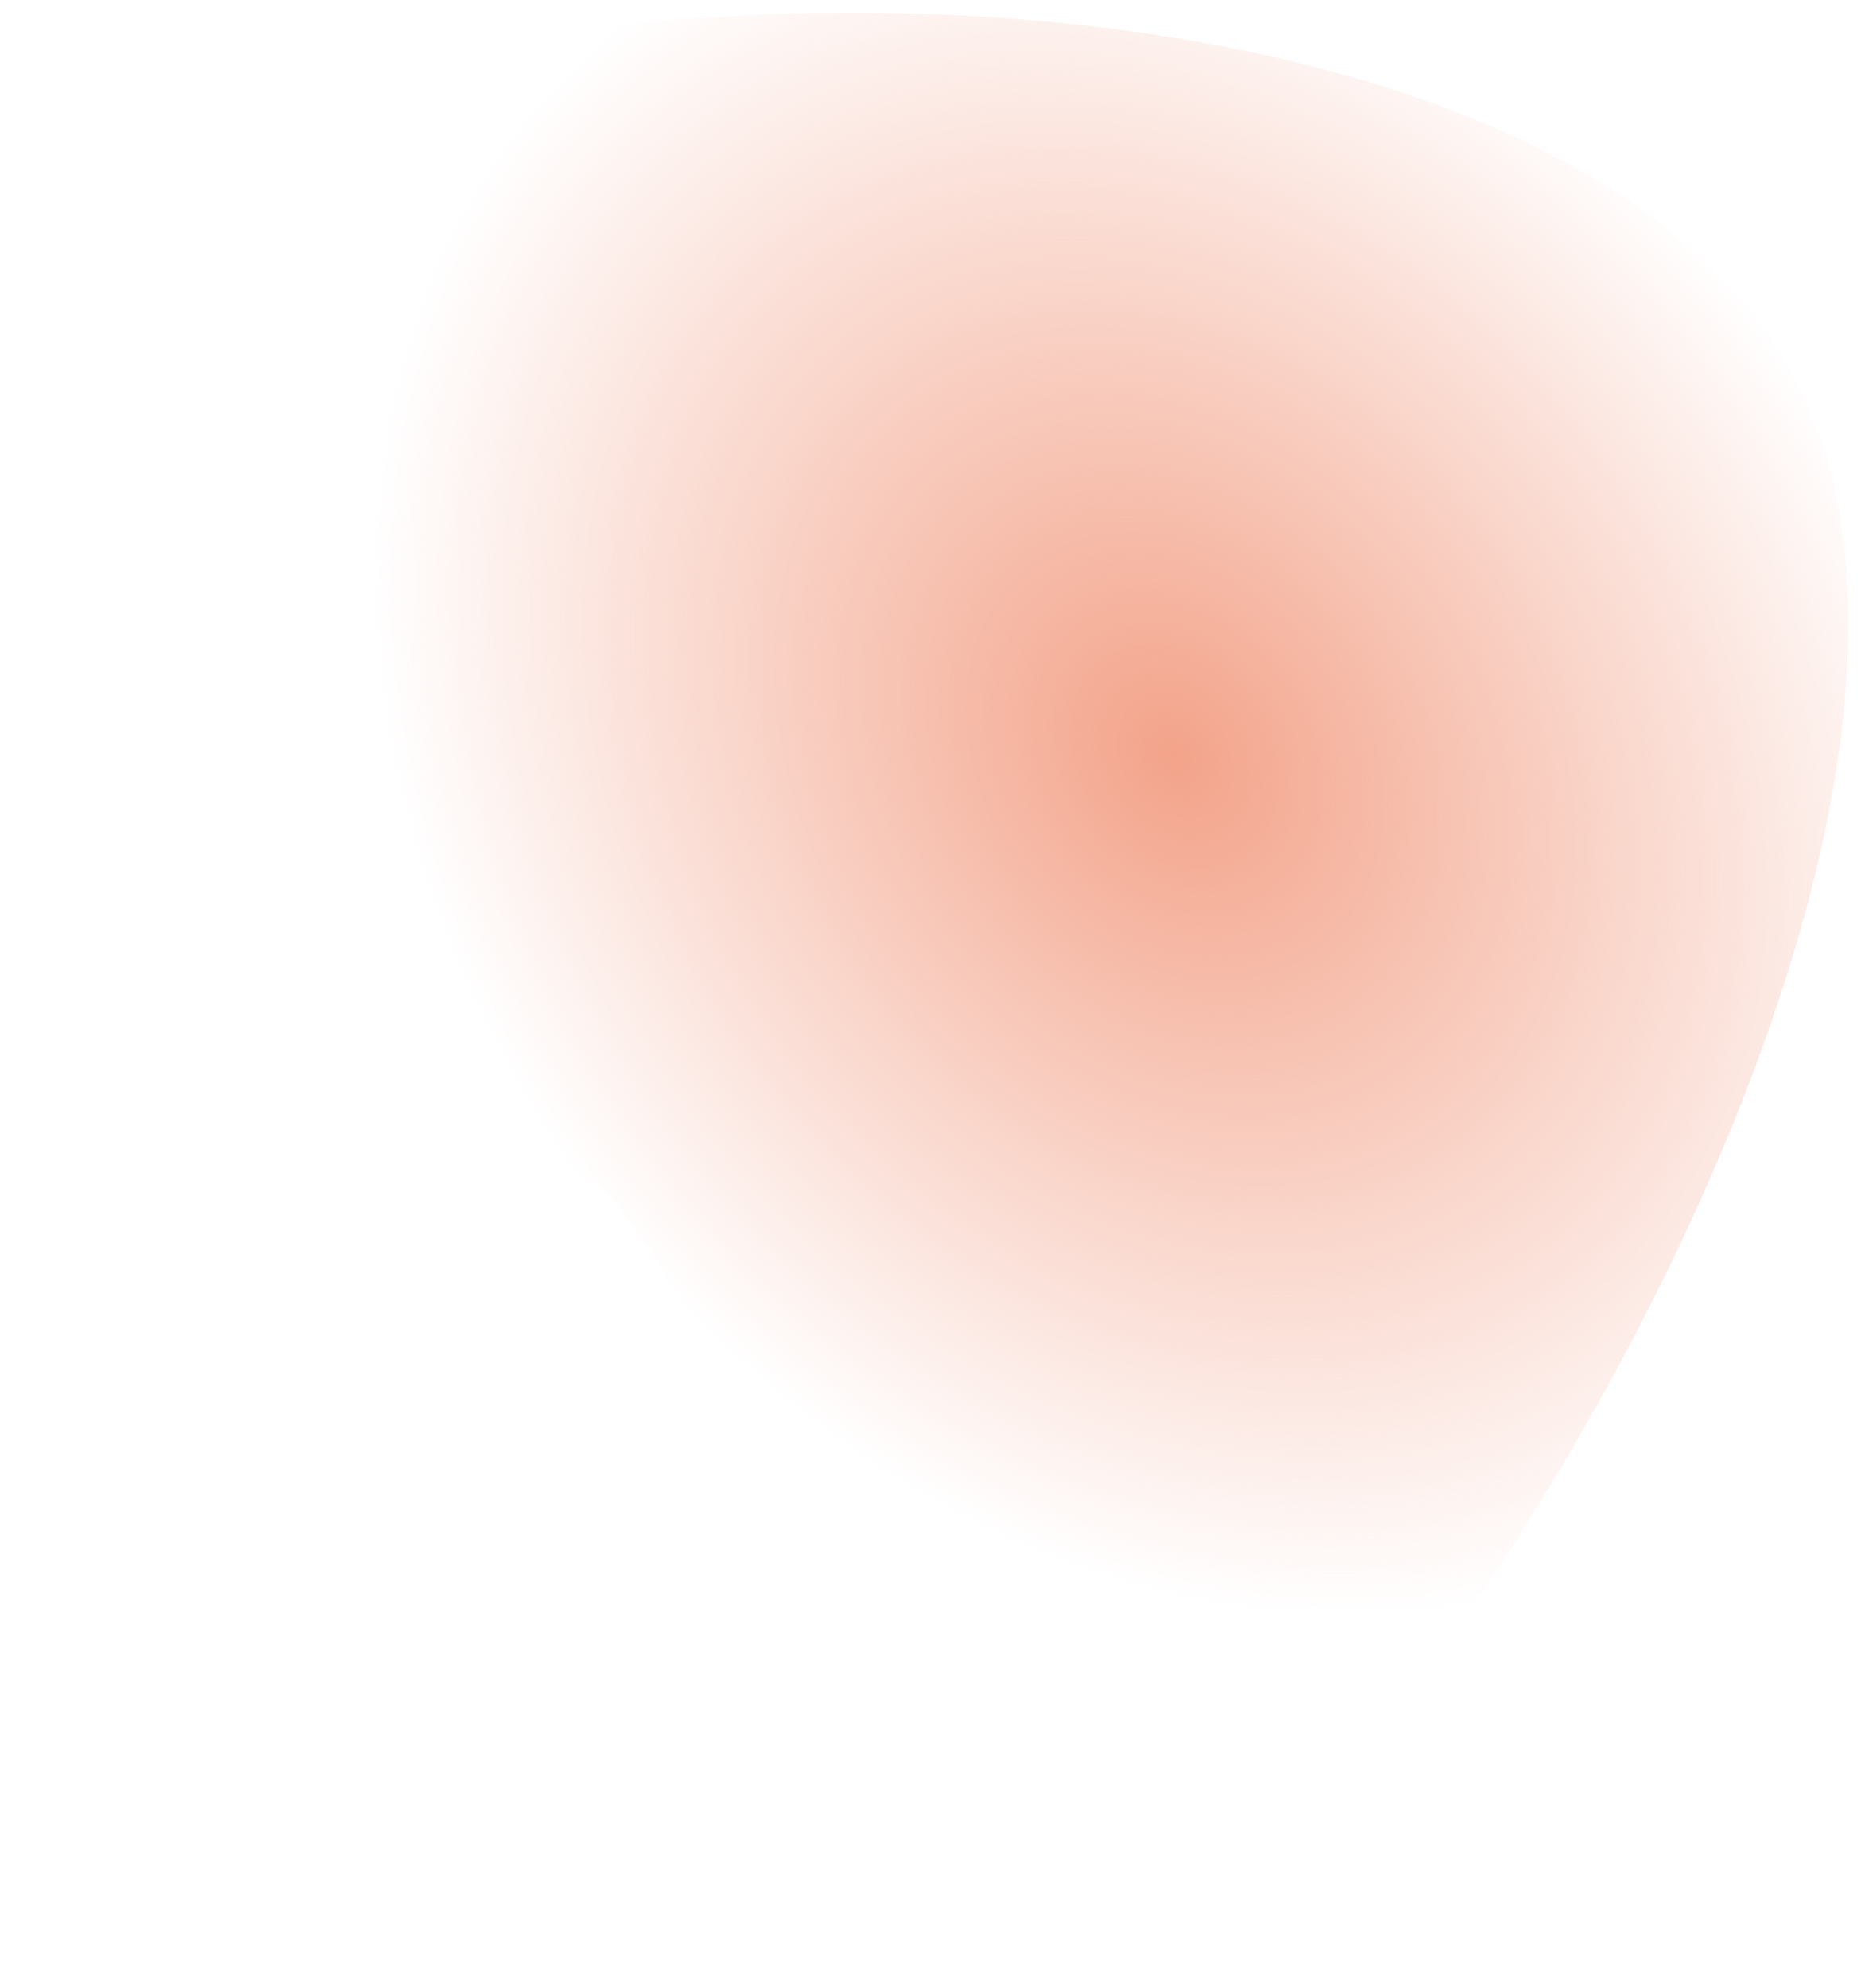 <?xml version="1.0" encoding="UTF-8"?> <svg xmlns="http://www.w3.org/2000/svg" width="4733" height="5054" viewBox="0 0 4733 5054" fill="none"> <g filter="url(#filter0_f_448_4691)"> <path d="M1479.35 3007.77C1296.78 3093.38 -589.092 1067.38 243.177 469.773C1075.45 -127.838 3735.79 -211.281 4493.26 843.625C5250.74 1898.53 3751.73 4415.73 2919.46 5013.34C2557.29 5176.92 1661.92 2922.15 1479.35 3007.77Z" fill="url(#paint0_radial_448_4691)"></path> </g> <defs> <filter id="filter0_f_448_4691" x="9.53717e-05" y="-0" width="4732.88" height="5054" filterUnits="userSpaceOnUse" color-interpolation-filters="sRGB"> <feFlood flood-opacity="0" result="BackgroundImageFix"></feFlood> <feBlend mode="normal" in="SourceGraphic" in2="BackgroundImageFix" result="shape"></feBlend> <feGaussianBlur stdDeviation="4.021" result="effect1_foregroundBlur_448_4691"></feGaussianBlur> </filter> <radialGradient id="paint0_radial_448_4691" cx="0" cy="0" r="1" gradientUnits="userSpaceOnUse" gradientTransform="translate(2986.32 1925.7) rotate(-125.68) scale(2351.49 1855.21)"> <stop stop-color="#F3A38A"></stop> <stop offset="1" stop-color="#F3A38A" stop-opacity="0"></stop> </radialGradient> </defs> </svg> 
